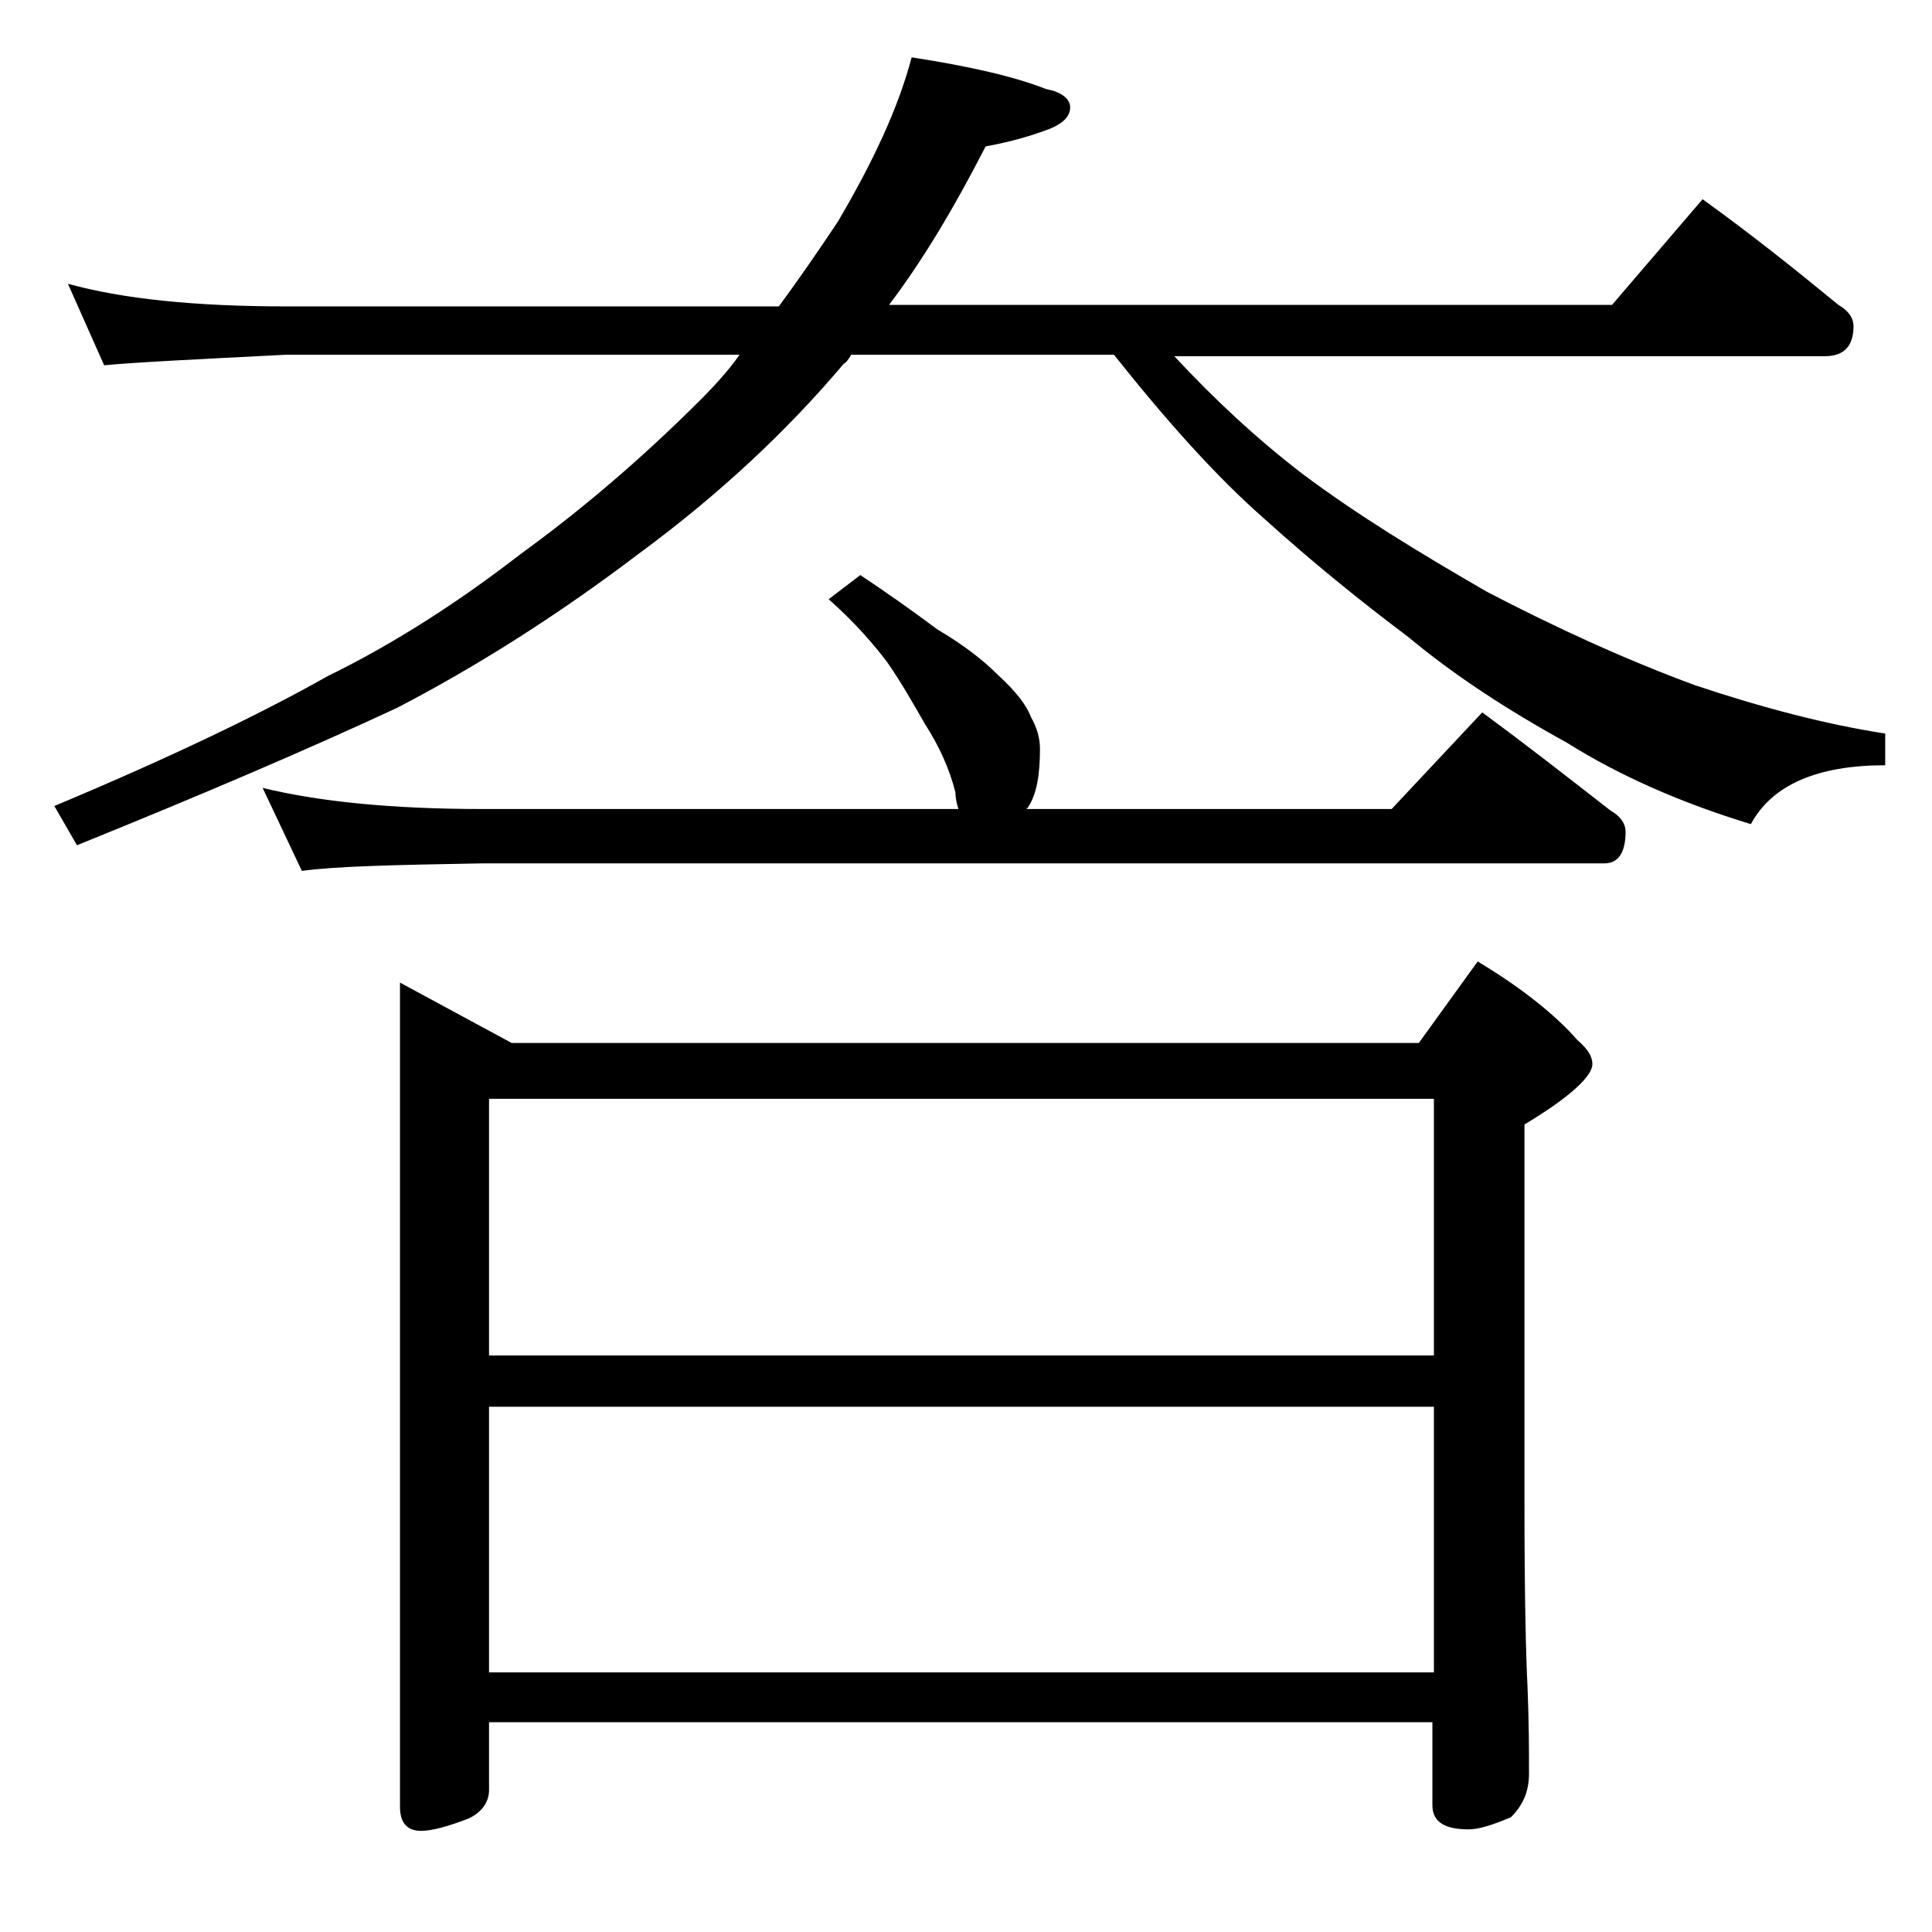 <?xml version="1.0" encoding="utf-8"?>
<!-- Generator: Adobe Illustrator 18.0.0, SVG Export Plug-In . SVG Version: 6.00 Build 0)  -->
<!DOCTYPE svg PUBLIC "-//W3C//DTD SVG 1.1//EN" "http://www.w3.org/Graphics/SVG/1.1/DTD/svg11.dtd">
<svg version="1.1" id="Layer_1" xmlns="http://www.w3.org/2000/svg" xmlns:xlink="http://www.w3.org/1999/xlink" x="0px" y="0px"
	 viewBox="0 0 128 128" enable-background="new 0 0 128 128" xml:space="preserve">
<path d="M4.5,18.8c3.6,1,8.4,1.5,14.5,1.5h32.6c1.4-1.9,2.7-3.8,3.9-5.6c2.3-3.9,4-7.5,4.9-10.9c3.9,0.6,6.9,1.3,8.9,2.1
	c1.1,0.2,1.6,0.7,1.6,1.2c0,0.7-0.6,1.2-1.8,1.6c-1.4,0.5-2.7,0.8-3.8,1c-2.1,4.1-4.2,7.6-6.4,10.5h47.9l6-7c3.2,2.3,6.2,4.7,9,7
	c0.7,0.4,1,0.9,1,1.4c0,1.3-0.6,2-1.9,2H77.8c2.7,2.9,5.5,5.5,8.5,7.8c3.6,2.7,7.7,5.2,12.2,7.8c4.6,2.4,9.2,4.5,13.8,6.2
	c4.5,1.5,8.7,2.6,12.6,3.2v2.1c-4.5,0-7.5,1.3-8.9,3.9c-4.6-1.4-8.7-3.2-12.2-5.4c-4-2.2-7.5-4.5-10.5-7c-3.2-2.4-6.4-5-9.5-7.8
	c-3.2-2.8-6.5-6.5-10-10.9H56.4c-0.2,0.3-0.3,0.5-0.5,0.6c-3.8,4.5-8.3,8.7-13.6,12.6c-5.4,4.1-10.8,7.5-16,10.2
	c-5.8,2.7-12.8,5.7-21.2,9.1l-1.5-2.6c7.4-3.1,13.5-6,18.1-8.6c4.5-2.2,8.8-5,12.8-8.1c4-2.9,8-6.3,11.9-10.2c1-1,1.9-2,2.6-3H19
	C13.1,23.8,9,24,6.9,24.2L4.5,18.8z M57,38.1c1.8,1.2,3.5,2.4,5.1,3.6c1.7,1,3,2,4,3c1.2,1.1,1.9,2,2.2,2.8c0.4,0.7,0.6,1.4,0.6,2.1
	c0,1.7-0.2,3-0.8,3.9l-0.1,0.1h24.2l6-6.4c3,2.2,5.8,4.4,8.5,6.5c0.7,0.4,1,0.9,1,1.4c0,1.4-0.5,2.1-1.4,2.1H32
	c-5.9,0.1-9.9,0.2-12,0.5l-2.6-5.5c3.7,0.9,8.5,1.4,14.6,1.4h31.5c-0.1-0.3-0.2-0.7-0.2-1.1c-0.4-1.6-1.1-3.1-2-4.5
	c-0.8-1.4-1.6-2.8-2.5-4.1c-0.9-1.2-2.2-2.7-3.9-4.2L57,38.1z M26.5,65.1l7.4,4H94l3.9-5.4c3,1.8,5.2,3.6,6.6,5.2
	c0.7,0.6,1,1.1,1,1.6c0,0.8-1.5,2.2-4.5,4v25.1c0,6.2,0.1,10.2,0.2,12.1c0.1,2.4,0.1,4.3,0.1,5.8c0,1.2-0.4,2.1-1.2,2.9
	c-1.2,0.5-2.1,0.8-2.8,0.8c-1.6,0-2.4-0.5-2.4-1.6v-5.5H32.4v4.5c0,0.8-0.5,1.5-1.4,1.9c-1.3,0.5-2.4,0.8-3.1,0.8
	c-0.9,0-1.4-0.5-1.4-1.6V65.1z M32.4,89.8H95v-17H32.4V89.8z M32.4,110.8H95V93.2H32.4V110.8z"/>
</svg>
